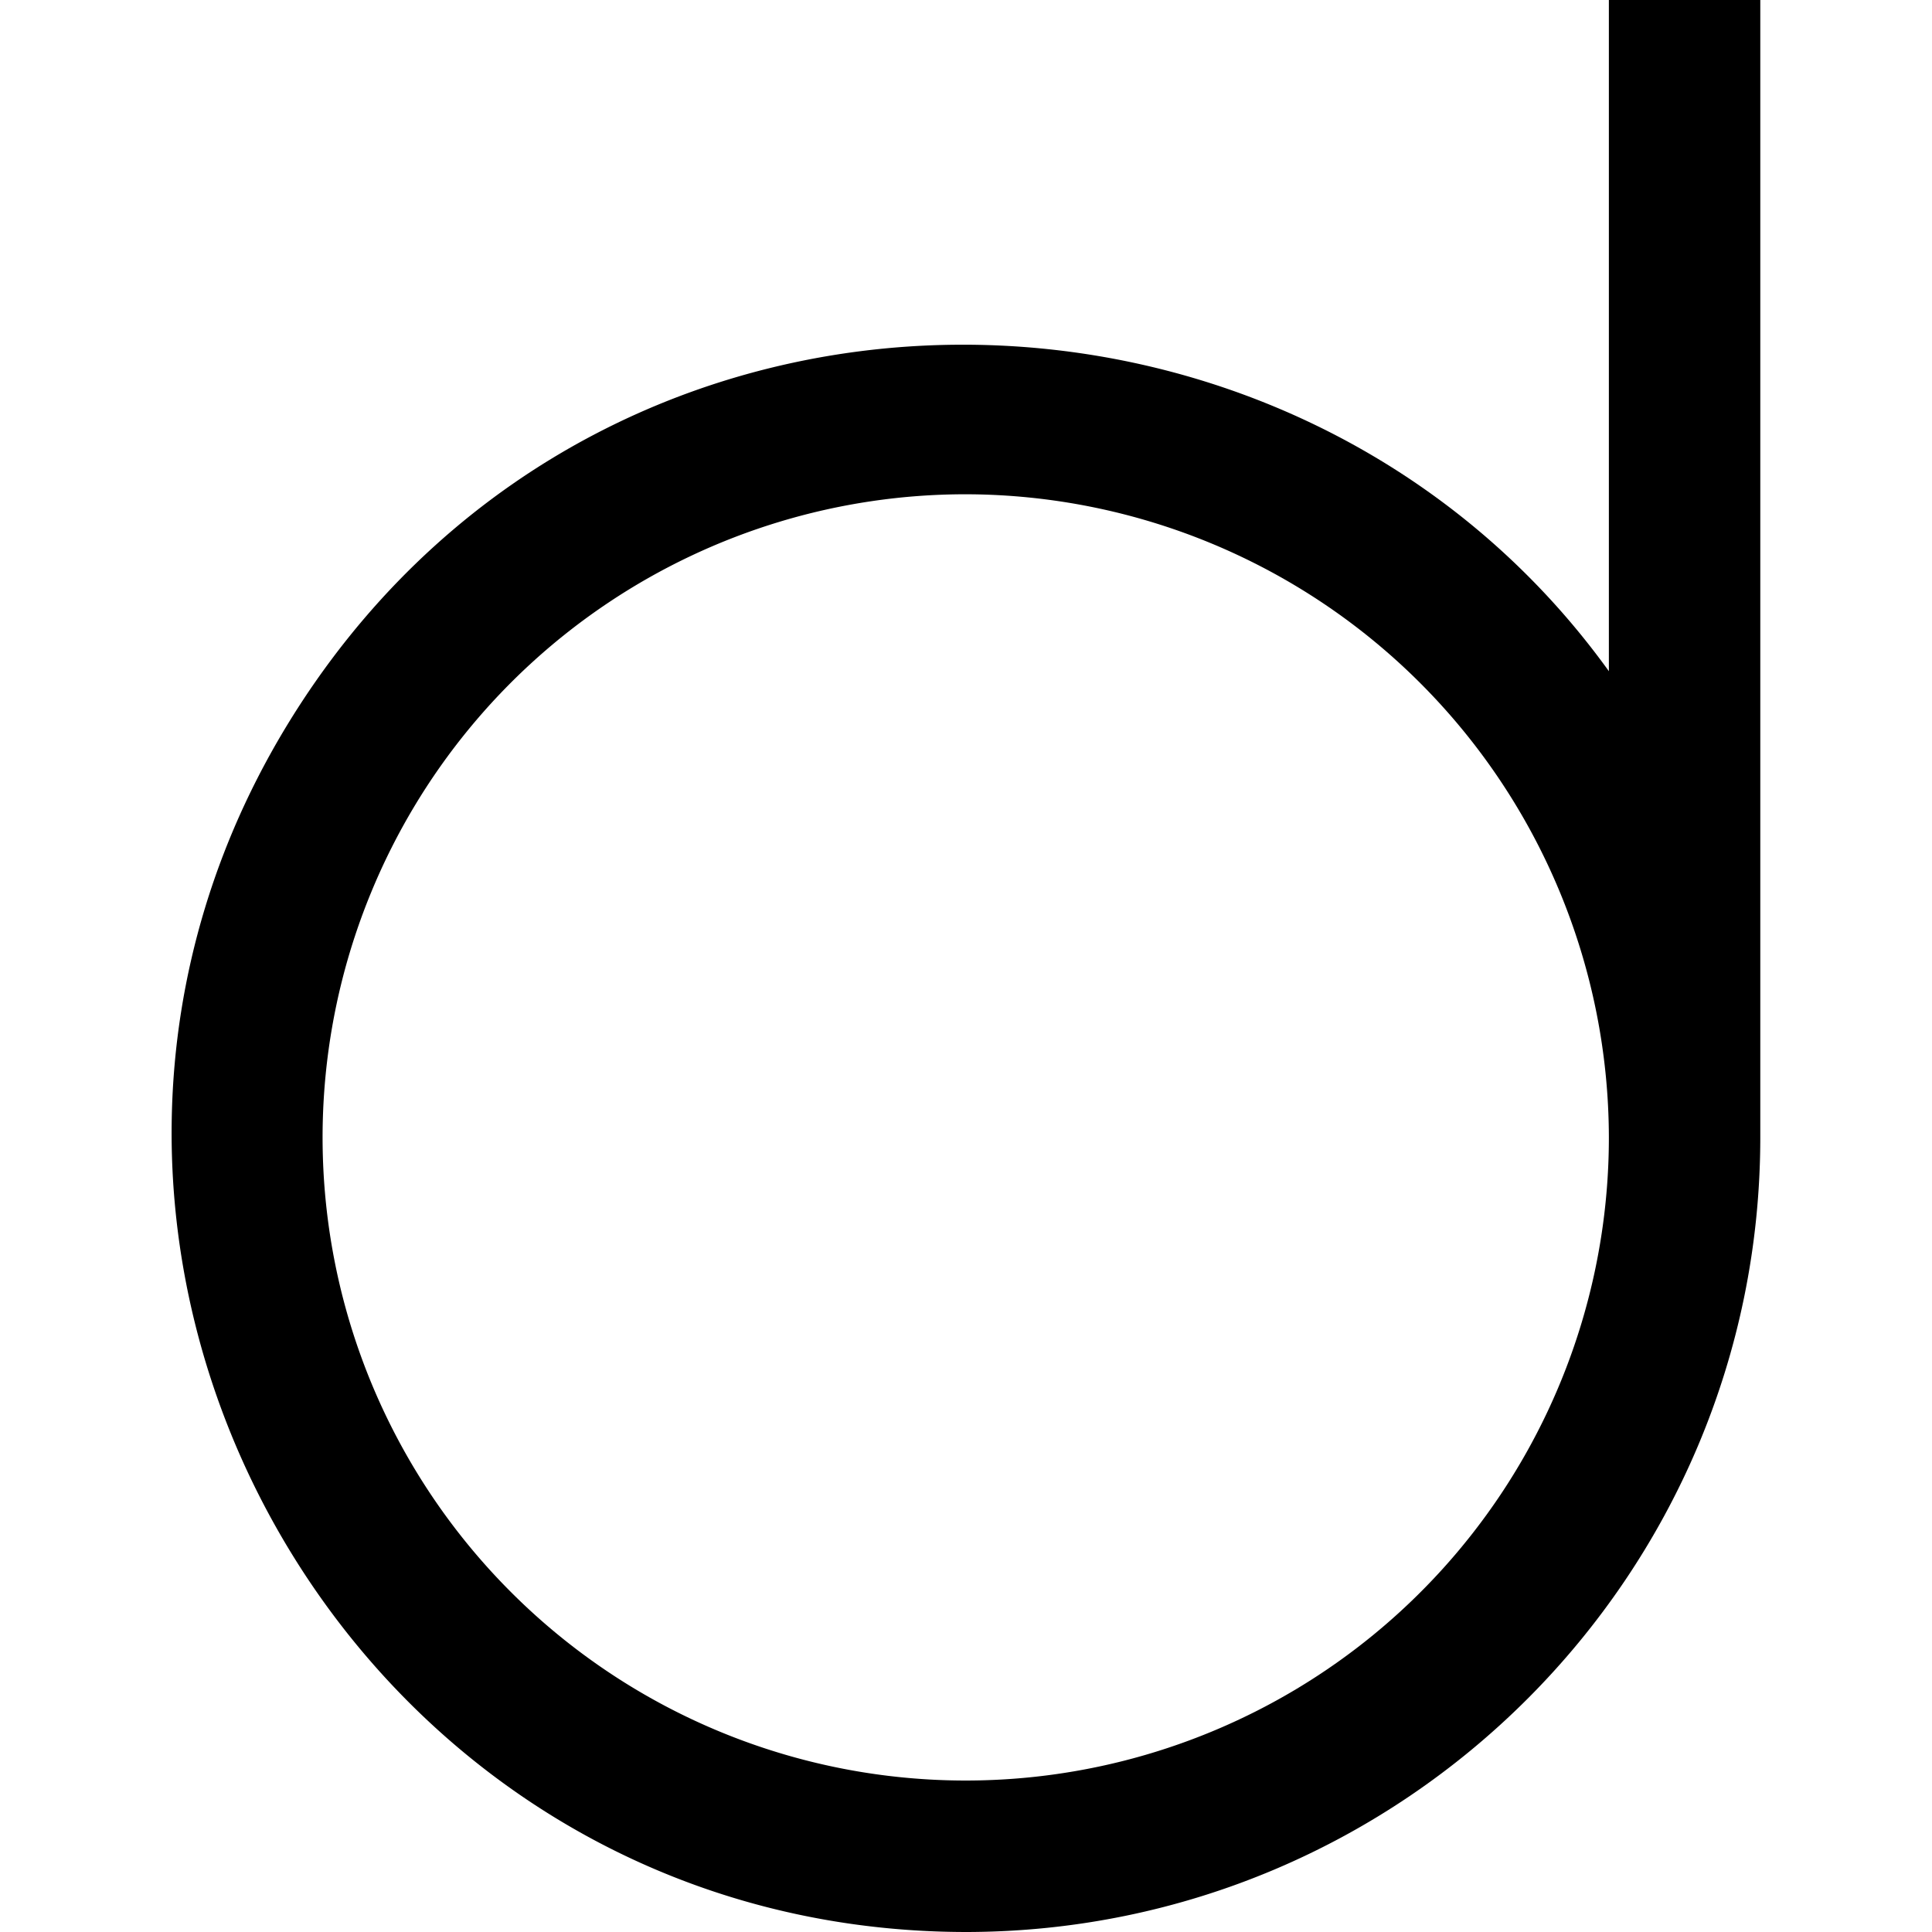 <svg xmlns="http://www.w3.org/2000/svg" viewBox="0 0 24 24"><path d="M19.986 0v8.338C16.09 2.93 7.61 2.8 3.74 8.733-.523 15.27 4.191 23.99 11.996 24h.001c5.447-.003 9.872-4.43 9.87-9.877V0Zm-7.99 6.14a8.004 8.004 0 0 1 7.99 7.988 7.986 7.986 0 0 1-4.93 7.381 7.986 7.986 0 0 1-8.707-1.73 7.985 7.985 0 0 1-1.733-8.707 7.986 7.986 0 0 1 7.38-4.932Z"/></svg>